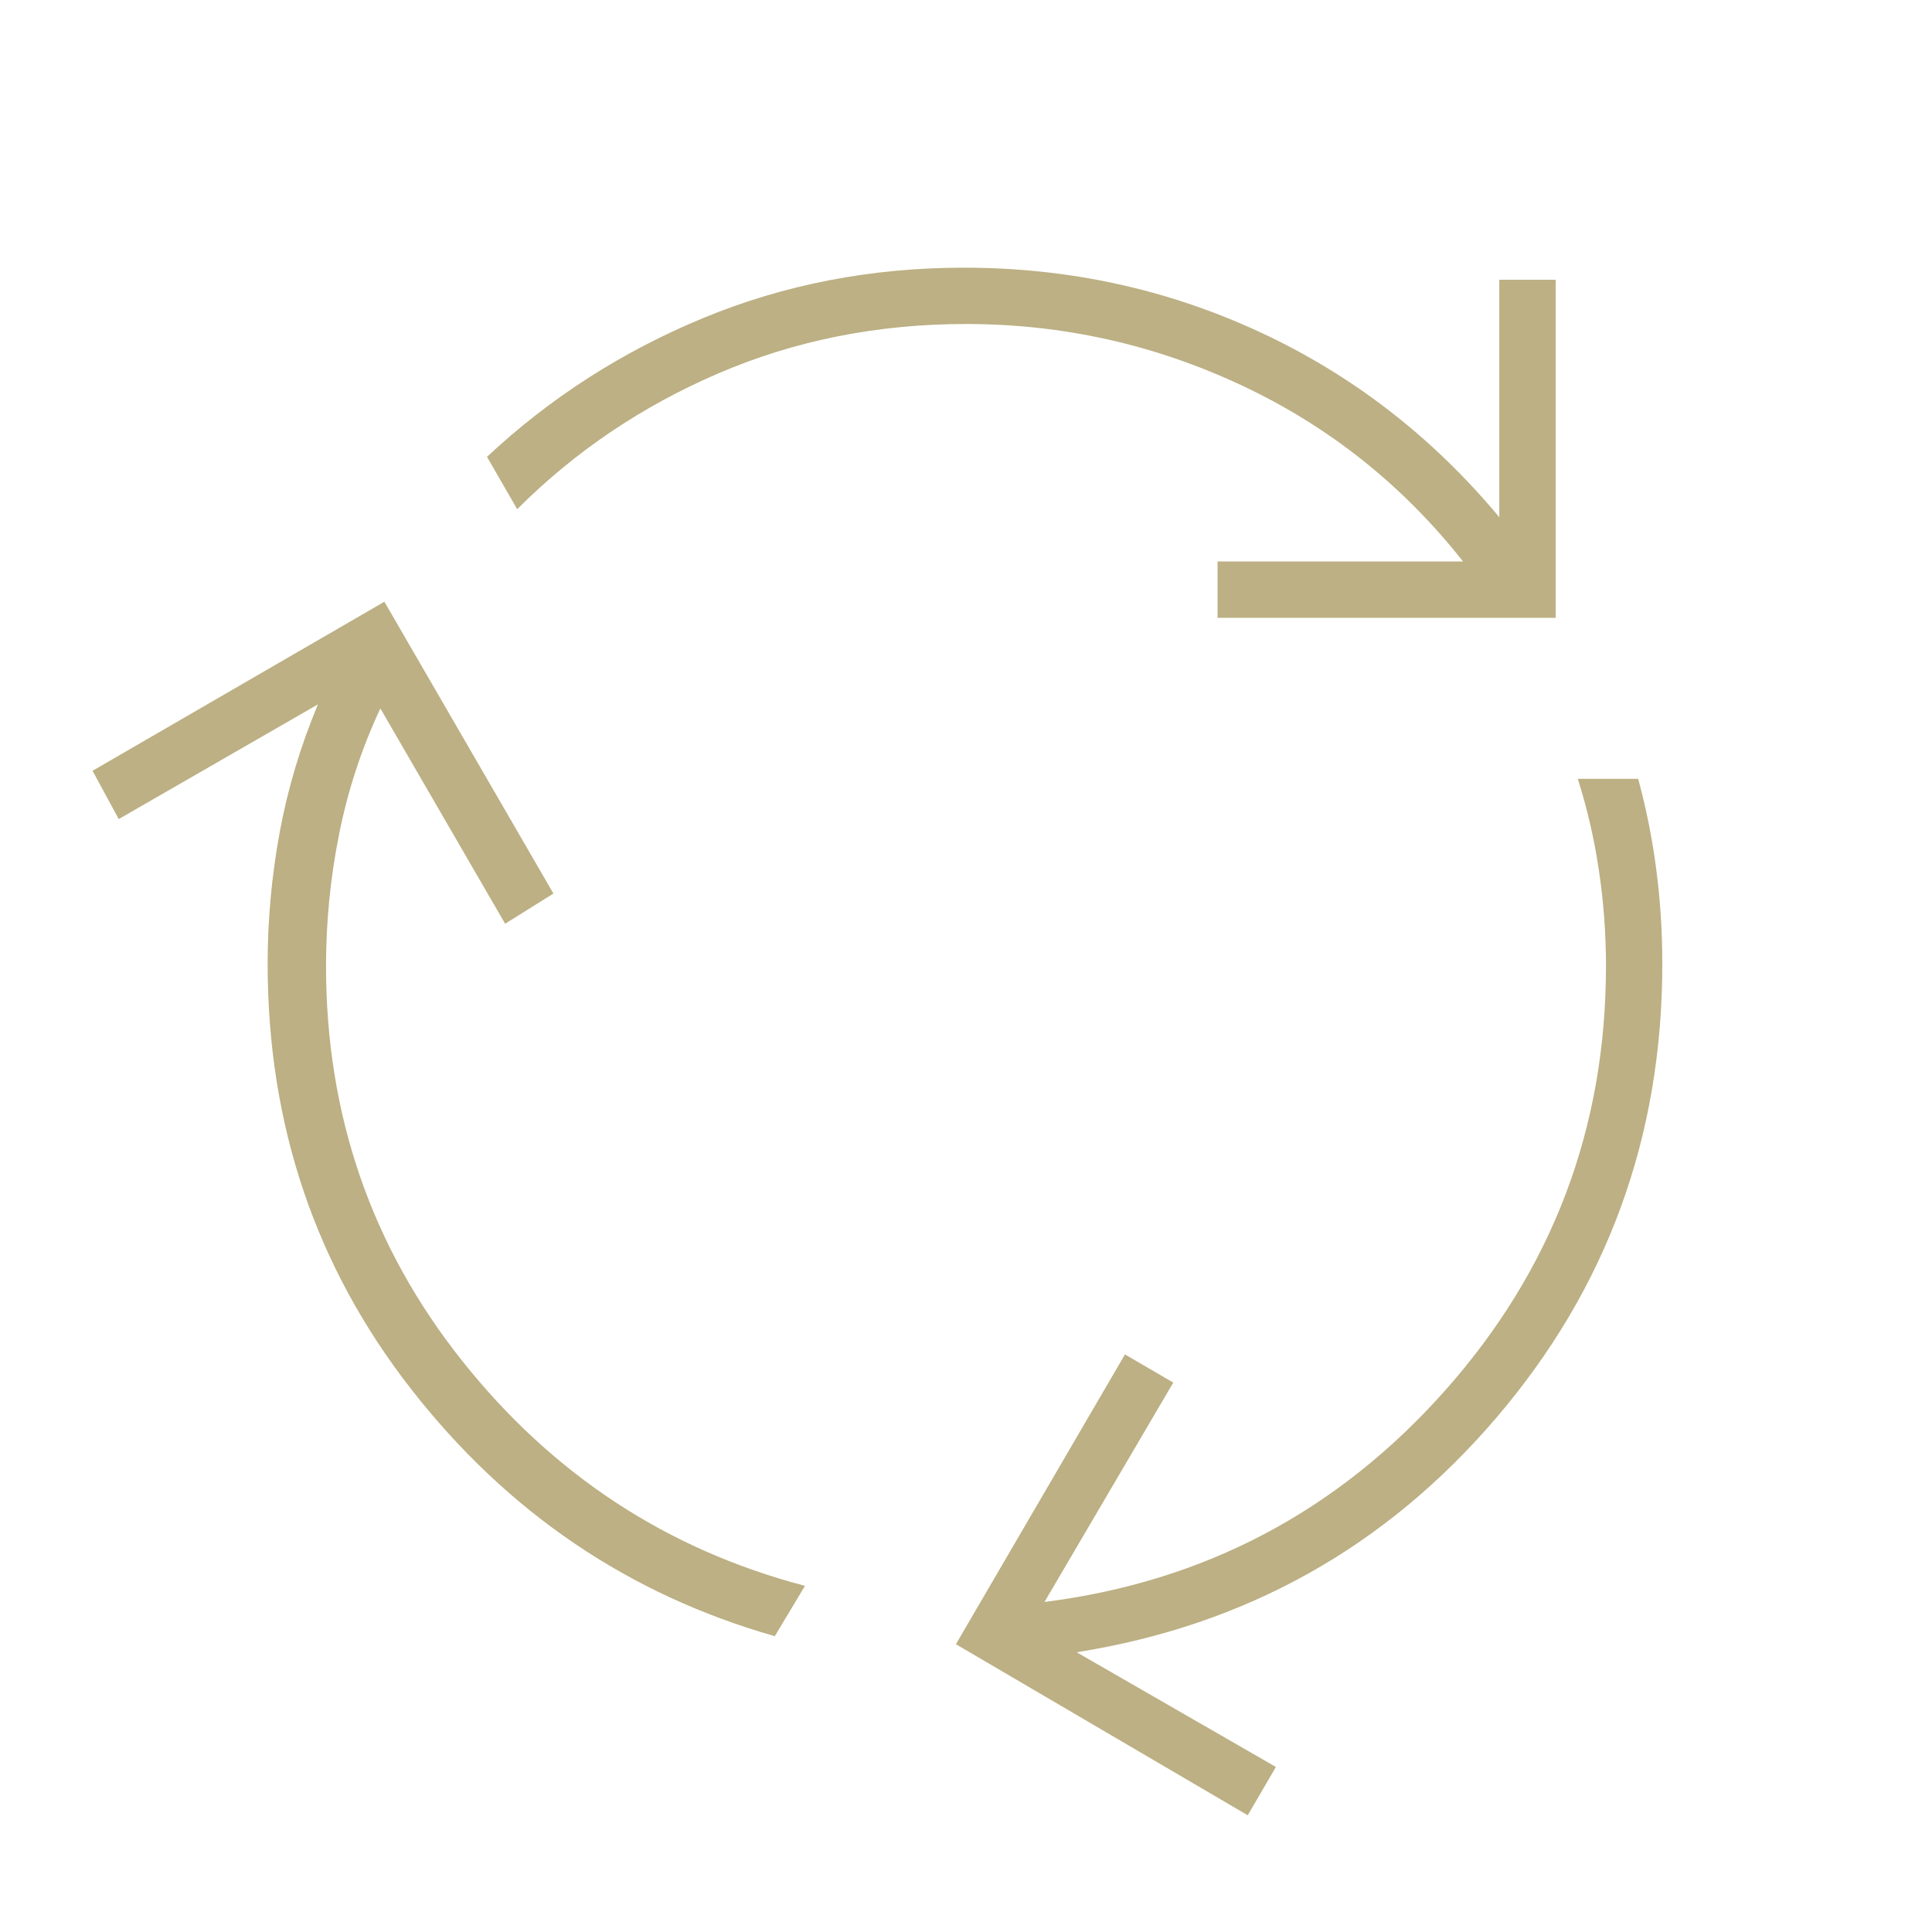 <svg width="64" height="64" viewBox="0 0 64 64" fill="none" xmlns="http://www.w3.org/2000/svg">
<path d="M25.666 54.2C20.822 52.822 16.811 50.1 13.633 46.033C10.455 41.967 8.866 37.267 8.866 31.933C8.866 30.467 9 29.011 9.266 27.567C9.533 26.122 9.955 24.711 10.533 23.333L3.933 27.133L3.066 25.533L12.733 19.933L18.333 29.6L16.733 30.6L12.6 23.467C11.977 24.8 11.522 26.189 11.233 27.633C10.944 29.078 10.8 30.533 10.8 32C10.8 36.933 12.3 41.289 15.3 45.067C18.3 48.844 22.089 51.333 26.666 52.533L25.666 54.2ZM40.333 20.467V18.6H48.466C46.466 16.067 44.022 14.122 41.133 12.767C38.244 11.411 35.2 10.733 32 10.733C29.066 10.733 26.333 11.278 23.8 12.367C21.266 13.456 19.044 14.956 17.133 16.867L16.133 15.133C18.222 13.178 20.611 11.645 23.3 10.533C25.989 9.422 28.866 8.867 31.933 8.867C35.4 8.867 38.666 9.578 41.733 11C44.8 12.422 47.444 14.467 49.666 17.133V9.267H51.533V20.467H40.333ZM41.333 60.133L31.666 54.467L37.266 44.867L38.866 45.8L34.6 53.067C39.889 52.4 44.311 50.067 47.866 46.067C51.422 42.067 53.2 37.378 53.2 32C53.2 30.933 53.122 29.878 52.966 28.833C52.811 27.789 52.578 26.778 52.266 25.8H54.266C54.533 26.778 54.733 27.778 54.866 28.8C55 29.822 55.066 30.867 55.066 31.933C55.066 37.667 53.233 42.678 49.566 46.967C45.9 51.256 41.266 53.844 35.666 54.733L42.266 58.533L41.333 60.133Z" fill="#BCB084"/>
</svg>

